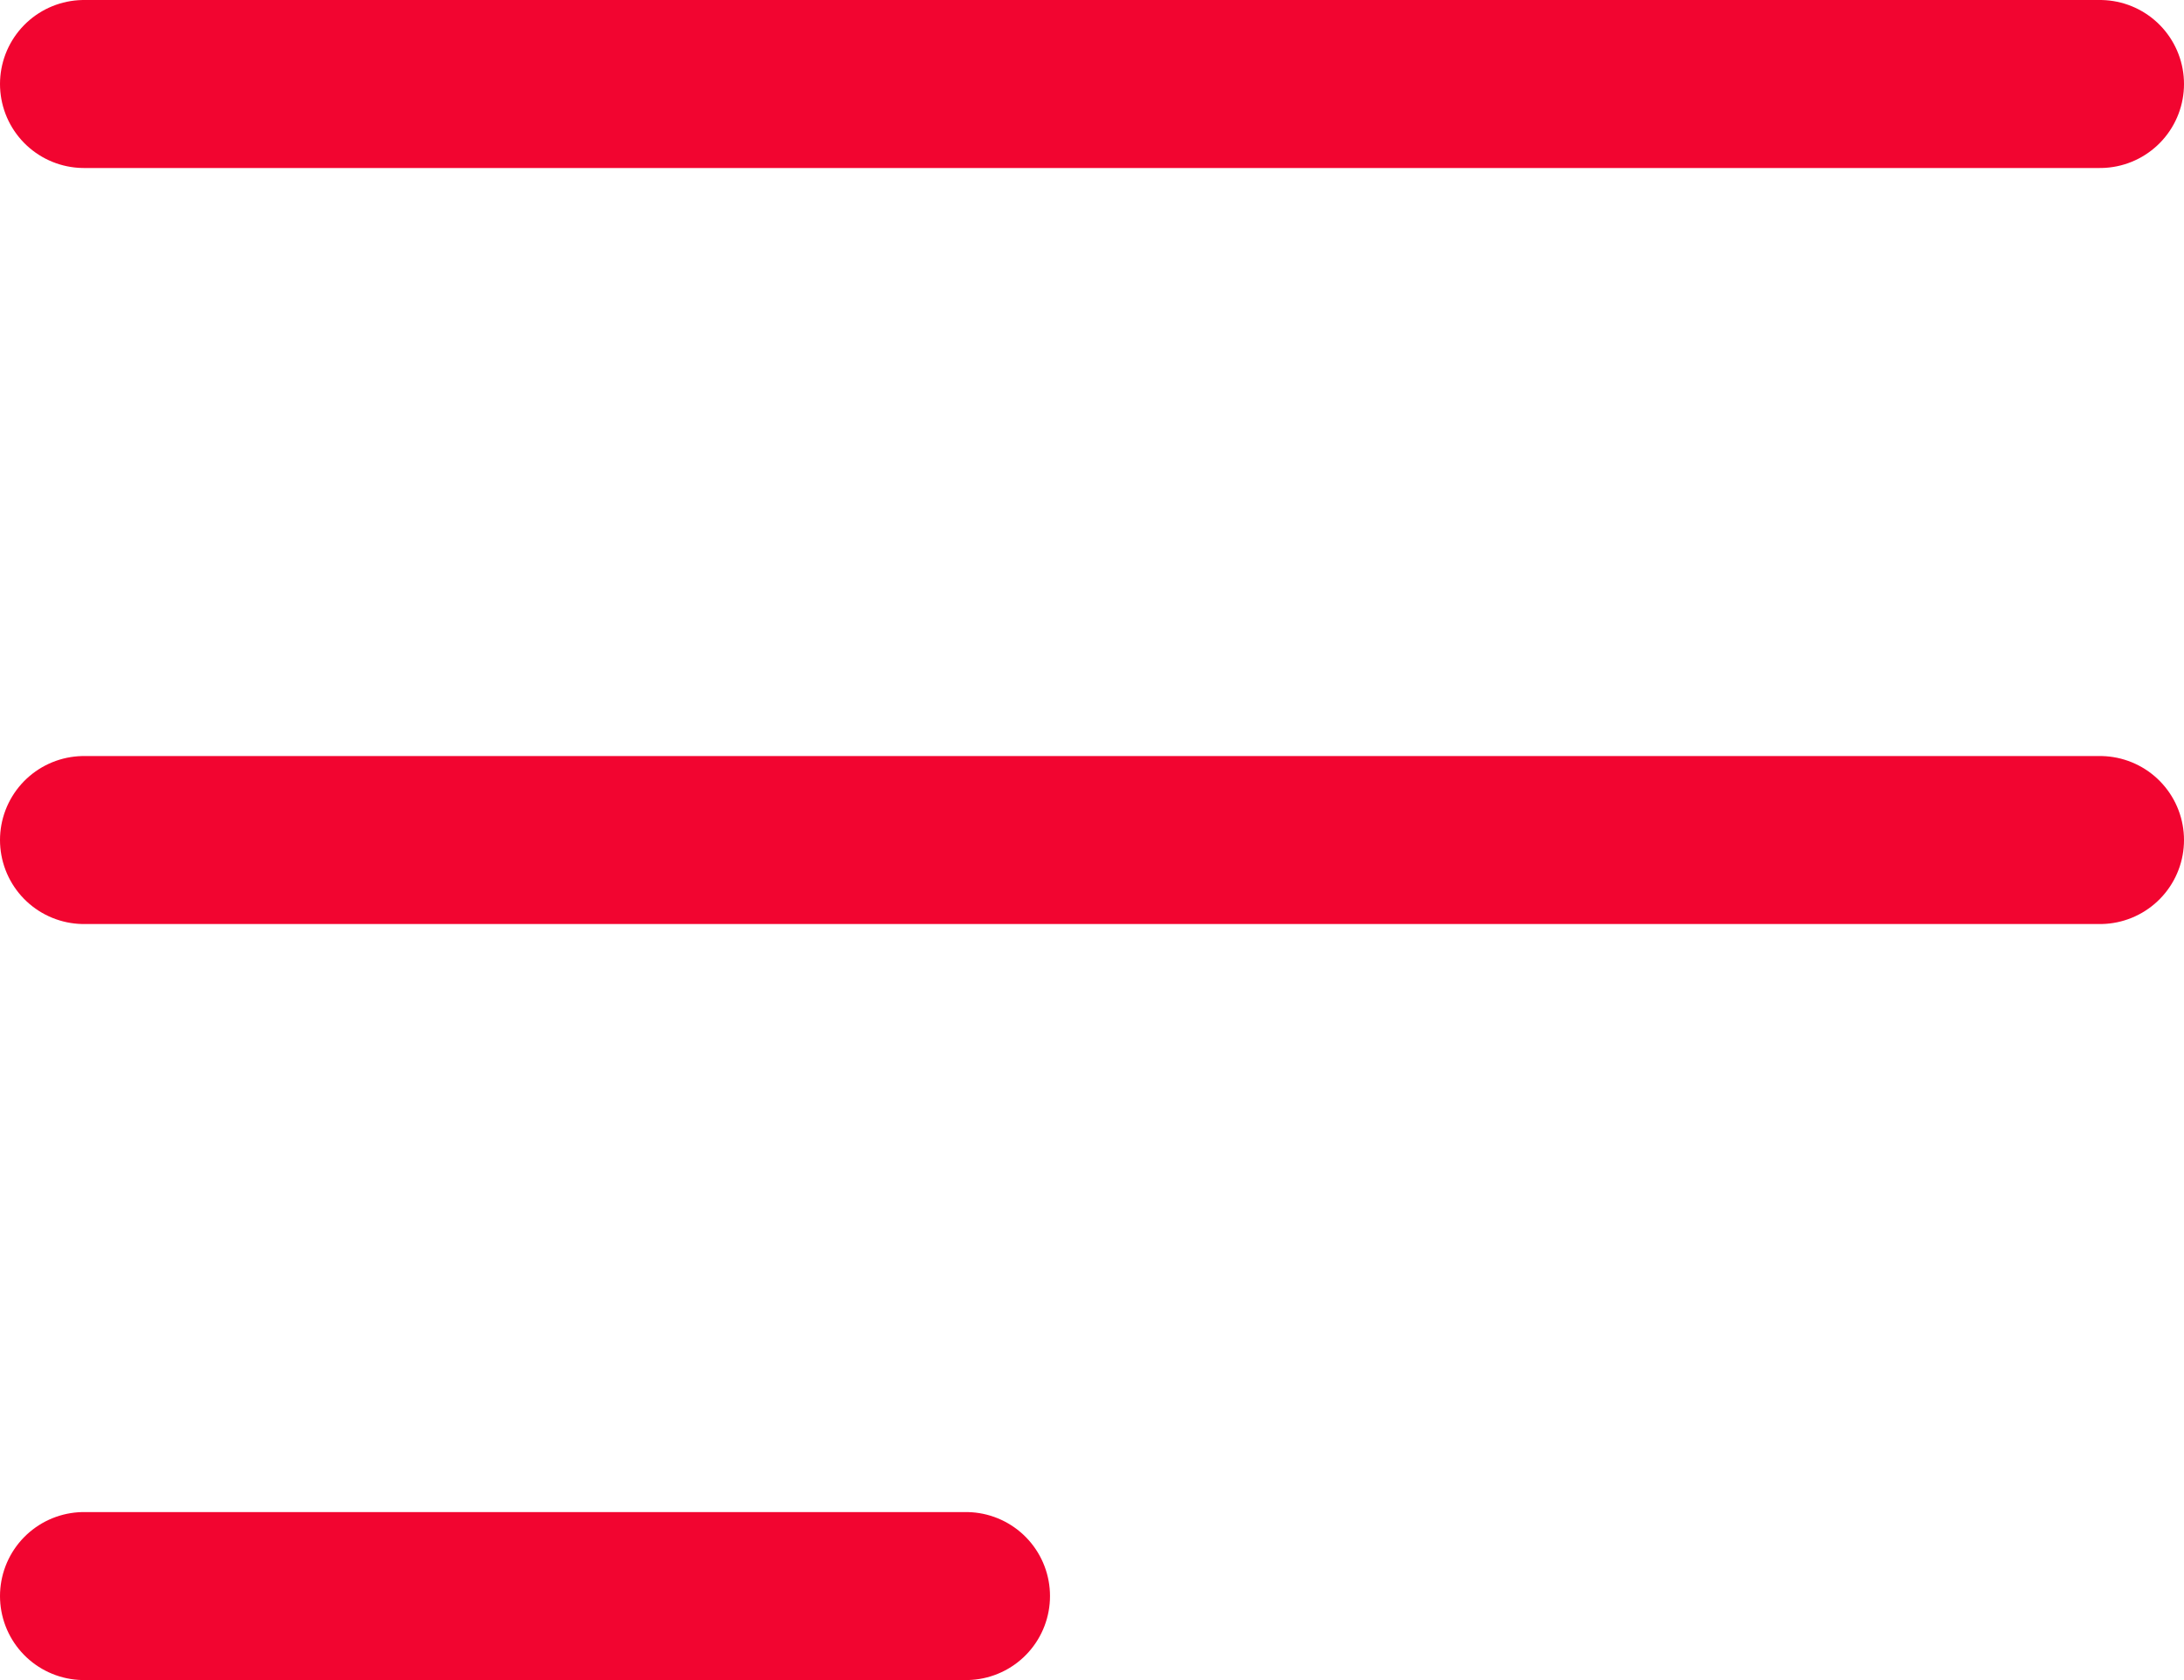 <svg width="26" height="20" viewBox="0 0 26 20" fill="none" xmlns="http://www.w3.org/2000/svg">
<path d="M1 1H25M1 10H25M1 19H11.5" stroke="#F20530" stroke-width="2" stroke-linecap="round" stroke-linejoin="round"/>
</svg>
